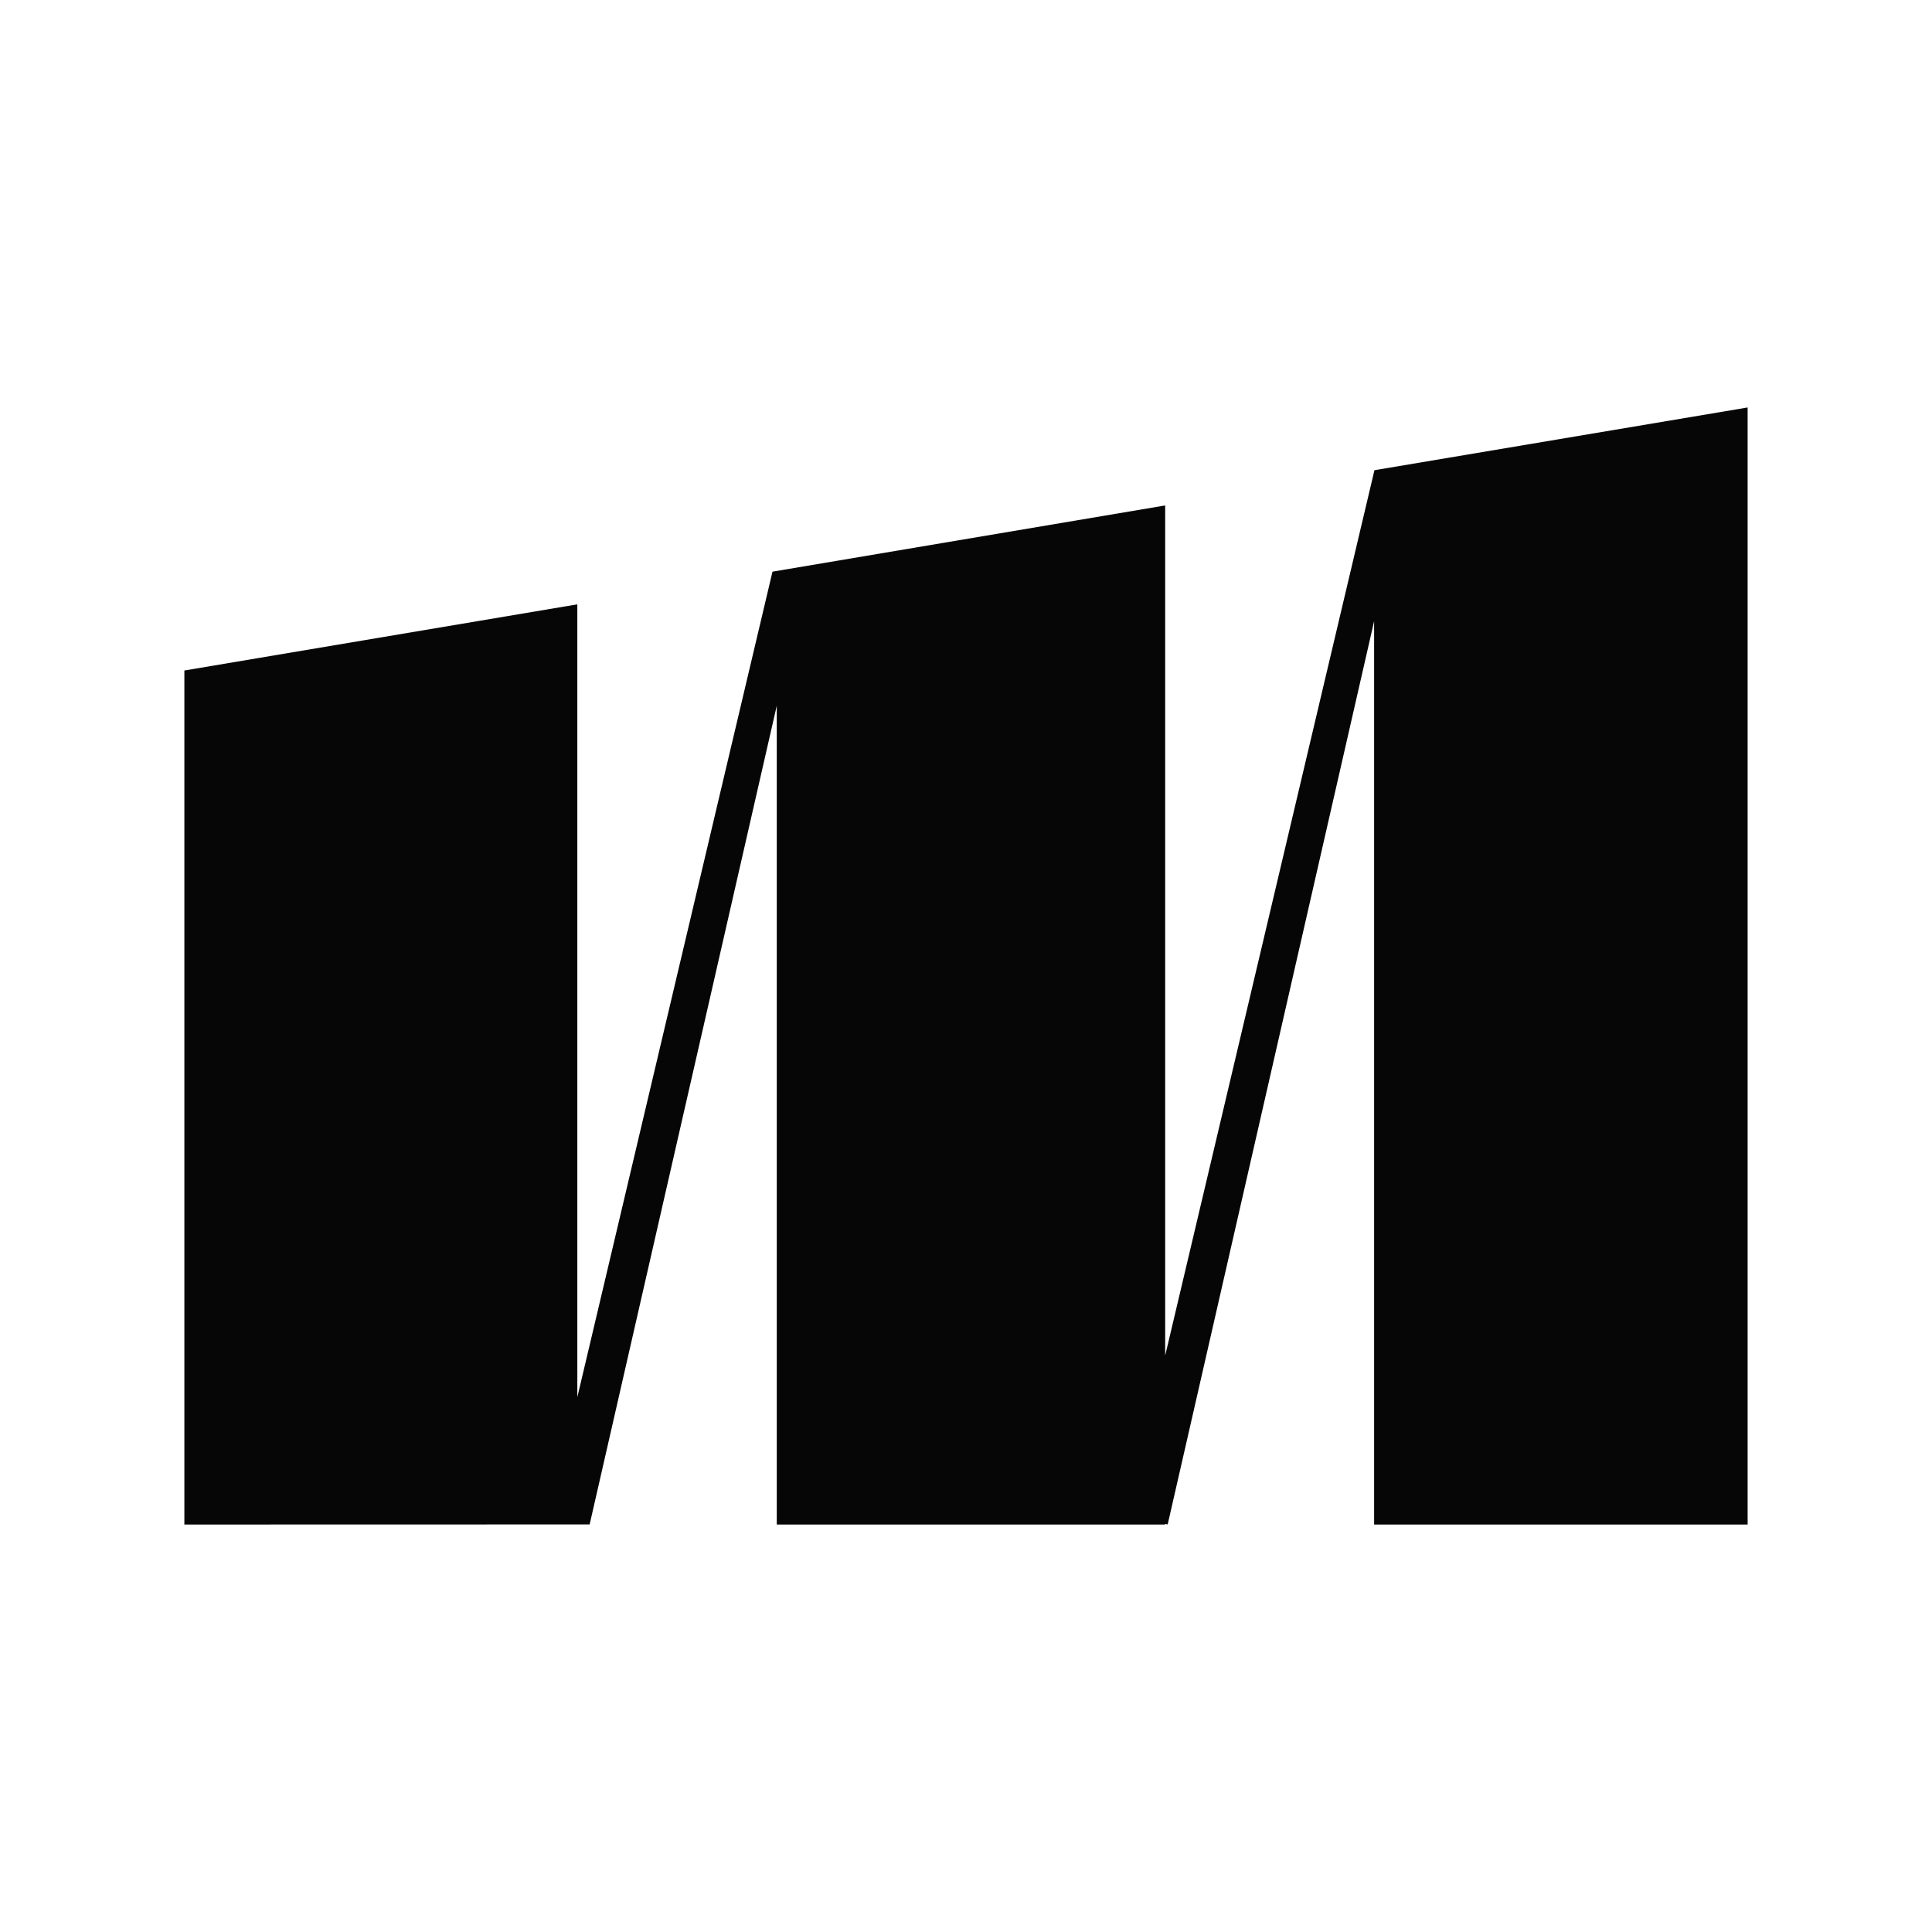 <?xml version="1.0" encoding="UTF-8"?> <svg xmlns="http://www.w3.org/2000/svg" id="_Слой_1" data-name="Слой 1" viewBox="0 0 1000 1000"><defs><style> .cls-1 { fill: #050605; } </style></defs><polygon class="cls-1" points="711.41 243.38 603.09 701.66 603.09 261.62 399.84 295.89 298.82 723.19 298.82 312.81 95.43 347.05 95.43 789.09 305.2 789.04 402.05 365.29 402.05 789.09 603.09 789.09 603.09 788.74 604.39 789.04 711.24 321.52 711.24 789.09 904.57 789.09 904.57 210.91 711.41 243.38"></polygon></svg> 